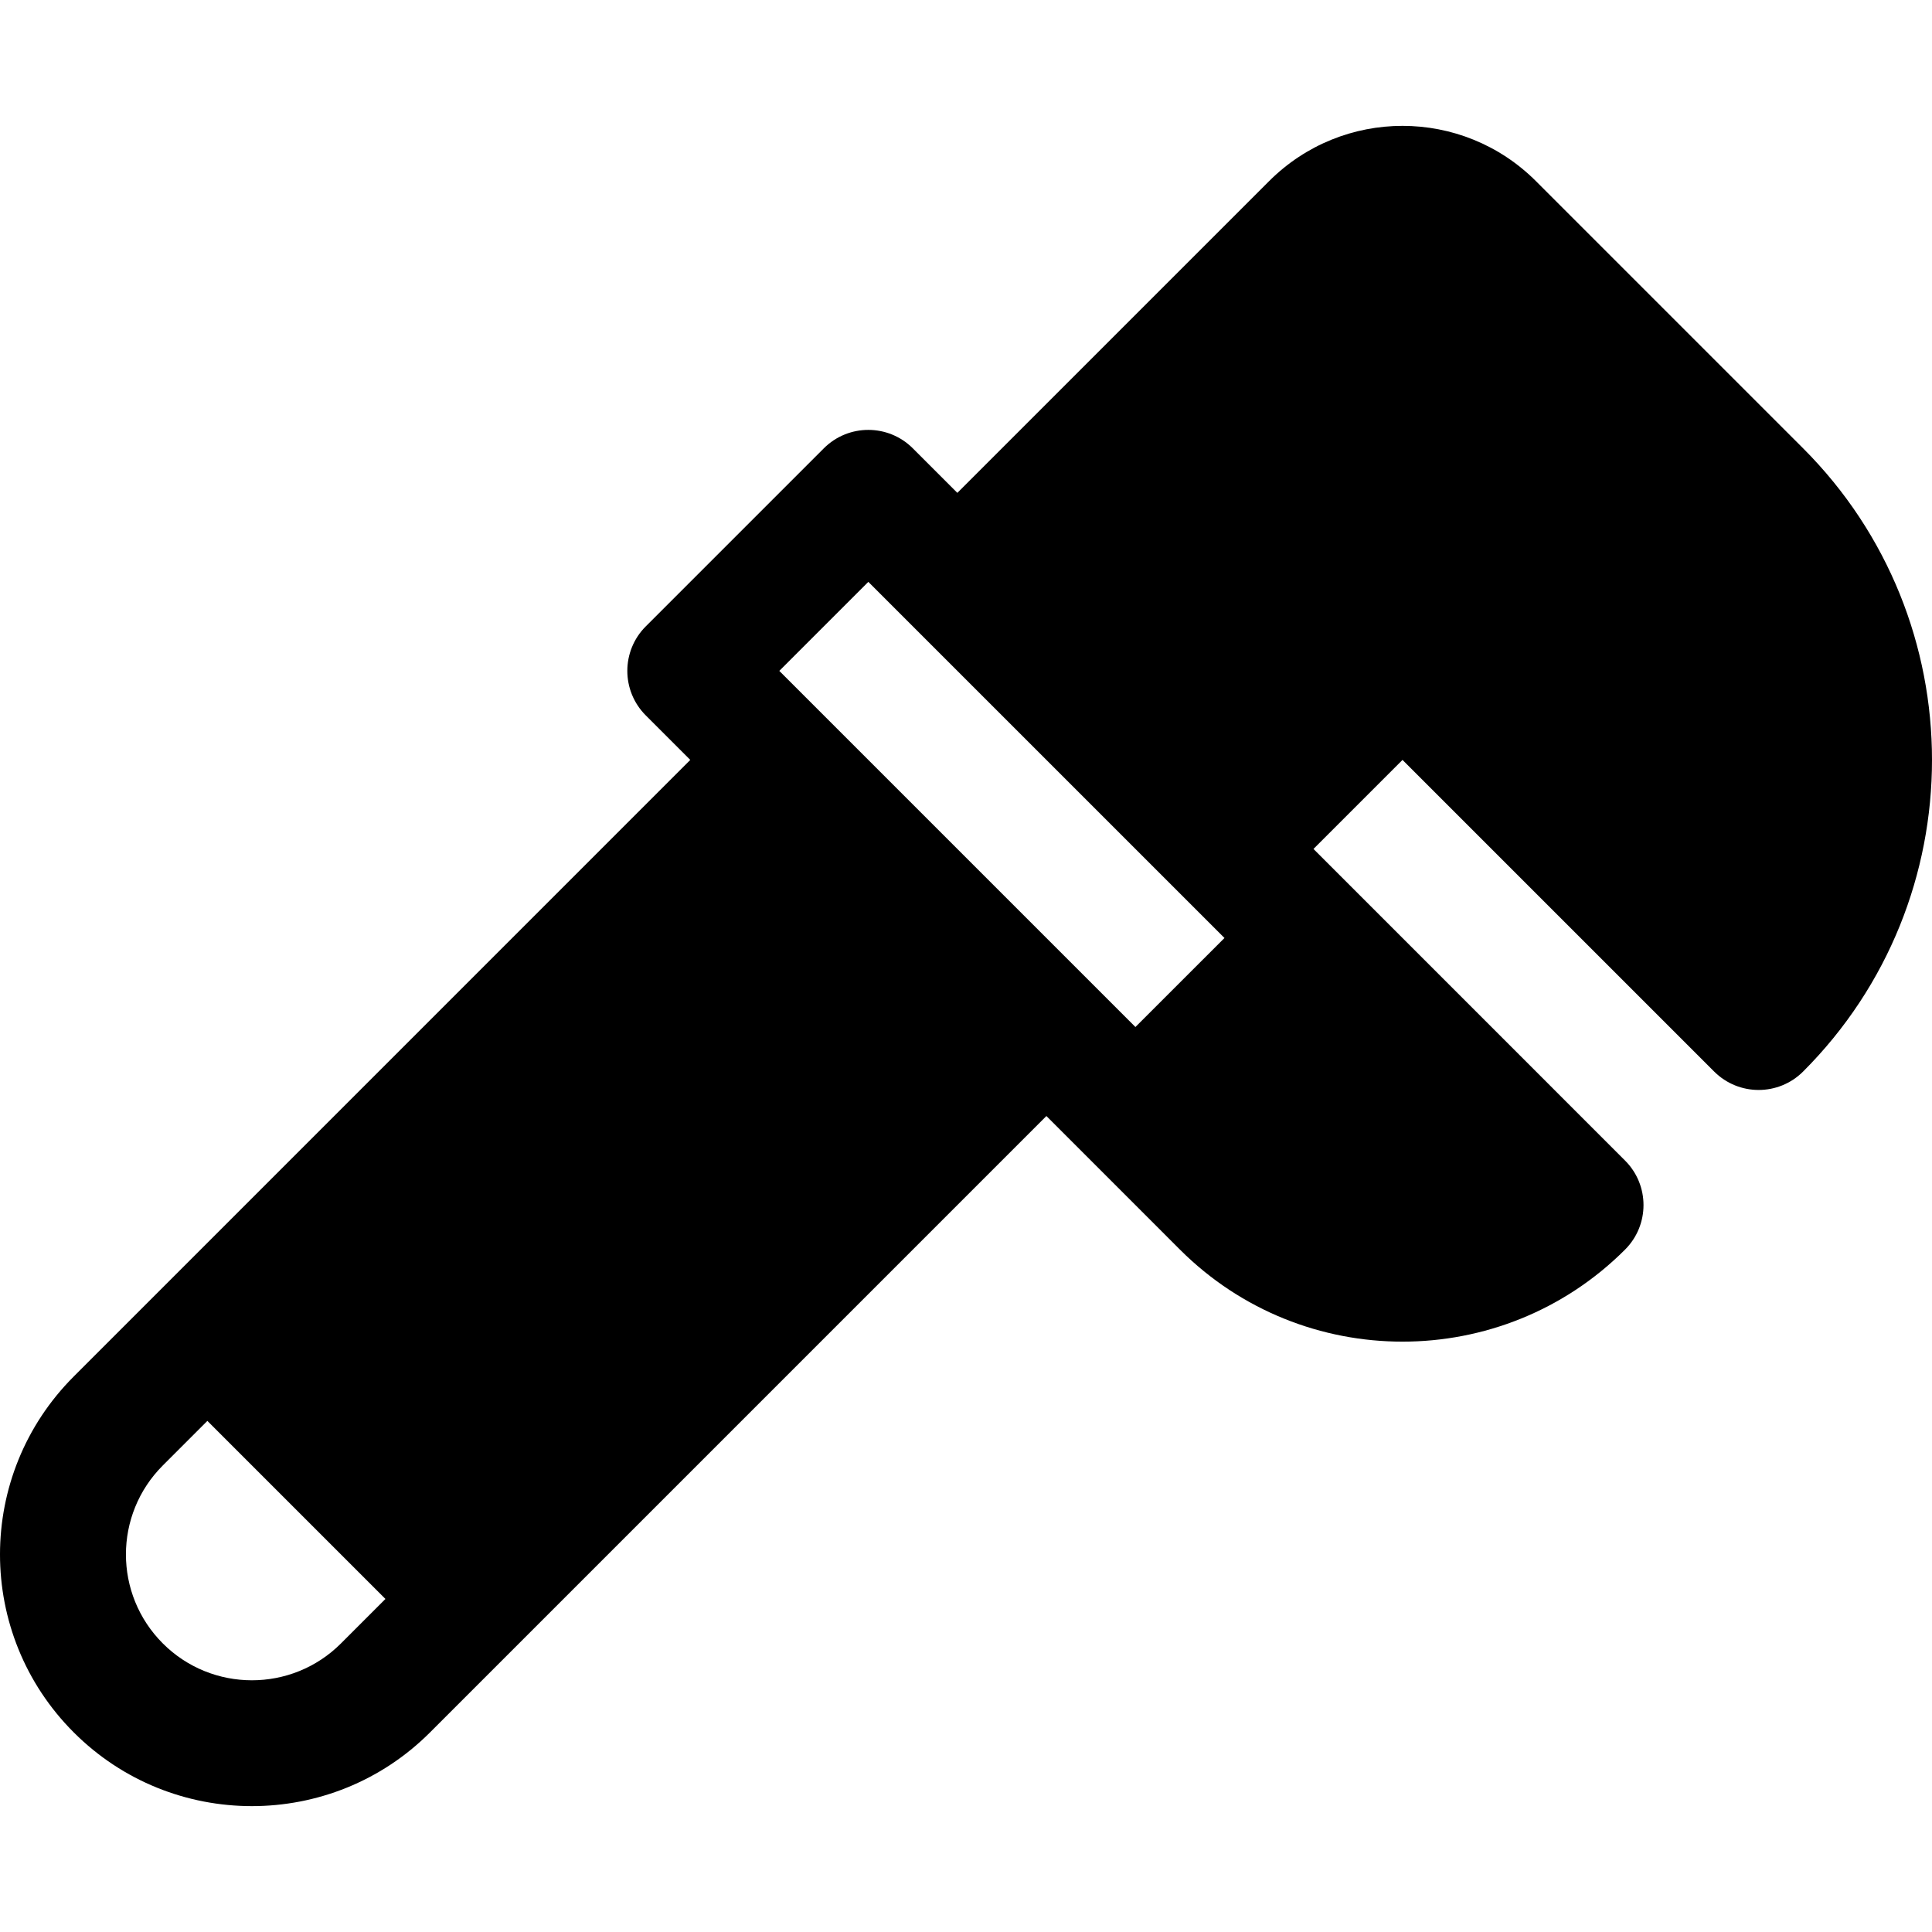 <?xml version="1.0" encoding="iso-8859-1"?>
<!-- Generator: Adobe Illustrator 19.0.0, SVG Export Plug-In . SVG Version: 6.00 Build 0)  -->
<svg version="1.1" id="Layer_1" xmlns="http://www.w3.org/2000/svg" xmlns:xlink="http://www.w3.org/1999/xlink" x="0px" y="0px"
	 viewBox="0 0 511.998 511.998" style="enable-background:new 0 0 511.998 511.998;" xml:space="preserve">
<g>
	<g>
		<path d="M477.849,118.815L407.067,48.03c-19.531-19.554-51.218-19.577-70.773,0c-46.406,46.407-36.403,36.403-82.584,82.584
			l-11.802-11.801c-6.516-6.516-17.075-6.516-23.591,0l-47.182,47.182c-6.516,6.516-6.516,17.075,0,23.591l11.796,11.796
			C141.112,243.207,61.545,322.777,19.566,364.76c-26.08,26.058-26.095,68.292,0,94.364c26.021,26.021,68.347,26.028,94.375,0
			l163.365-163.367c14.924,14.924,7.302,7.301,35.386,35.397c32.554,32.533,85.445,32.52,117.965,0
			c6.516-6.516,6.516-17.075,0-23.591c-18.378-18.381-64.343-64.355-82.575-82.584l23.594-23.594l82.581,82.577
			c6.518,6.518,17.075,6.518,23.591,0C523.381,238.431,523.381,164.346,477.849,118.815z M90.349,435.533
			c-13.023,13.023-34.191,13.001-47.193,0c-13.047-13.047-13.038-34.143,0-47.182l11.8-11.802l47.188,47.188L90.349,435.533z
			 M300.897,272.166l-94.375-94.375l23.591-23.591l82.56,82.551c0.008,0.008,0.011,0.02,0.019,0.028
			c0.008,0.008,0.02,0.011,0.02,0.011l11.785,11.784C310.026,263.042,315.381,257.69,300.897,272.166z"/>
	</g>
</g>
<g>
</g>
<g>
</g>
<g>
</g>
<g>
</g>
<g>
</g>
<g>
</g>
<g>
</g>
<g>
</g>
<g>
</g>
<g>
</g>
<g>
</g>
<g>
</g>
<g>
</g>
<g>
</g>
<g>
</g>
</svg>
